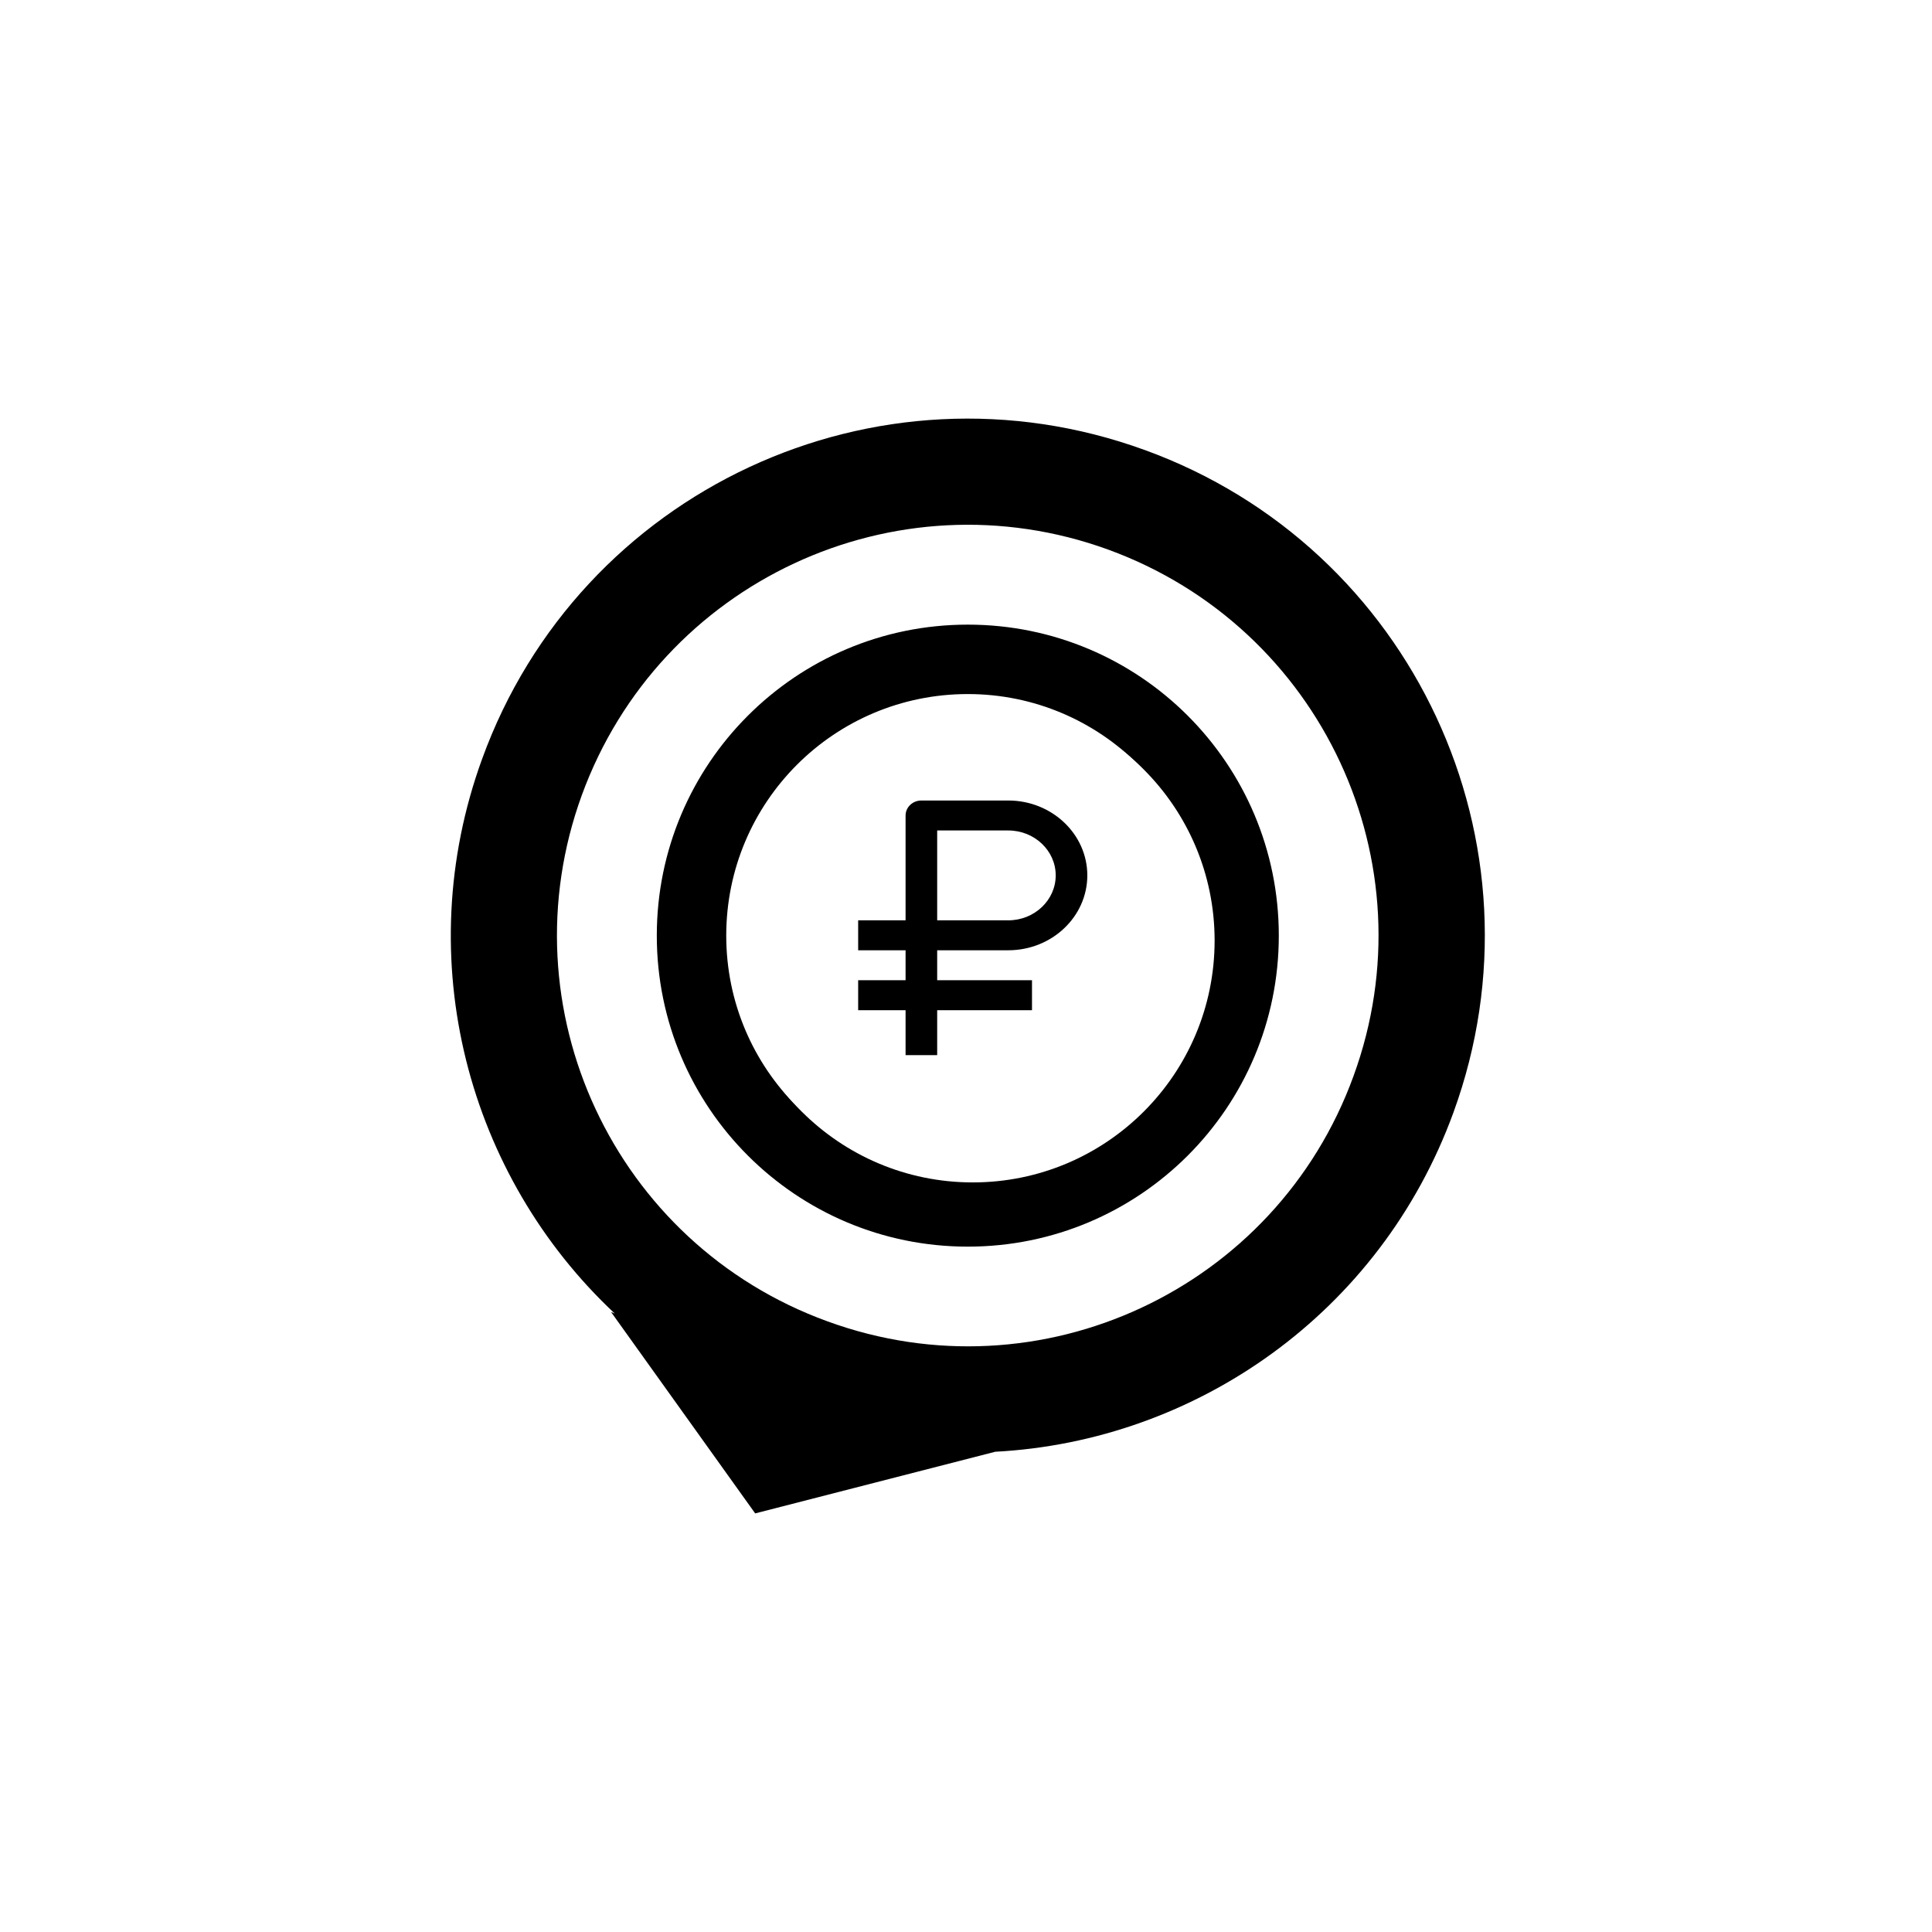 <svg width="120" height="120" viewBox="0 0 120 120" fill="none" xmlns="http://www.w3.org/2000/svg">
<rect width="120" height="120" fill="white"/>
<path fill-rule="evenodd" clip-rule="evenodd" d="M71.095 27.949C54.428 21.878 36 30.463 29.948 47.13C25.404 59.602 29.078 73.059 38.185 81.586L37.953 81.49L46.906 94L61.815 90.171C74.266 89.514 85.733 81.567 90.277 69.095C96.348 52.428 87.763 34 71.096 27.948L71.095 27.949ZM55.066 60.067H57.27C57.076 59.486 56.844 58.945 56.574 58.443C56.323 57.94 56.052 57.398 55.801 56.799C55.55 56.219 55.337 55.561 55.182 54.846C55.008 54.111 54.931 53.241 54.931 52.236C54.931 50.36 55.376 48.929 56.265 47.923C57.155 46.918 58.489 46.416 60.268 46.416C62.066 46.416 63.4 46.918 64.29 47.923C65.179 48.929 65.624 50.36 65.624 52.236V54.517H62.182V52.004C62.182 51.172 62.027 50.573 61.718 50.244C61.389 49.896 60.945 49.722 60.384 49.722C59.803 49.722 59.359 49.896 59.03 50.244C58.721 50.573 58.566 51.172 58.566 52.004C58.566 53.028 58.644 53.918 58.818 54.652C58.992 55.368 59.204 56.025 59.436 56.625C59.668 57.224 59.9 57.785 60.152 58.326C60.422 58.867 60.615 59.448 60.77 60.067H64.773V62.87H61.002C60.905 63.702 60.712 64.417 60.383 65.017C60.074 65.616 59.668 66.1 59.146 66.506H65.391V69.793H54.602V66.622C55.453 66.622 56.187 66.293 56.767 65.636C57.367 64.978 57.696 64.05 57.734 62.871H55.066V60.067L55.066 60.067ZM60.112 38.797C70.786 38.797 79.429 47.44 79.429 58.114C79.429 68.788 70.786 77.431 60.112 77.431C49.439 77.431 40.795 68.787 40.795 58.114C40.795 47.44 49.439 38.797 60.112 38.797V38.797ZM60.112 43.109C68.388 43.109 75.117 49.818 75.117 58.114C75.117 66.409 68.388 73.118 60.112 73.118C51.817 73.118 45.108 66.409 45.108 58.114C45.108 49.819 51.817 43.109 60.112 43.109ZM68.833 34.137C55.588 29.322 40.969 36.148 36.136 49.393C31.322 62.619 38.147 77.257 51.392 82.07C64.618 86.905 79.256 80.079 84.07 66.834C88.904 53.589 82.078 38.97 68.833 34.137V34.137Z" fill="black"/>
<circle cx="60.419" cy="58.419" r="15.023" fill="white"/>
<path d="M56.247 65.535H58.21V62.744H64.099V60.884H58.21V59.023H62.627C65.333 59.023 67.535 56.937 67.535 54.372C67.535 51.808 65.333 49.721 62.627 49.721H57.228C56.968 49.721 56.718 49.819 56.534 49.994C56.35 50.168 56.247 50.405 56.247 50.651V57.163H53.302L53.302 59.023H56.247V60.884H53.302L53.302 62.744H56.247V65.535ZM58.21 51.582H62.627C64.251 51.582 65.572 52.834 65.572 54.372C65.572 55.911 64.251 57.163 62.627 57.163H58.21V51.582Z" fill="black"/>
</svg>
